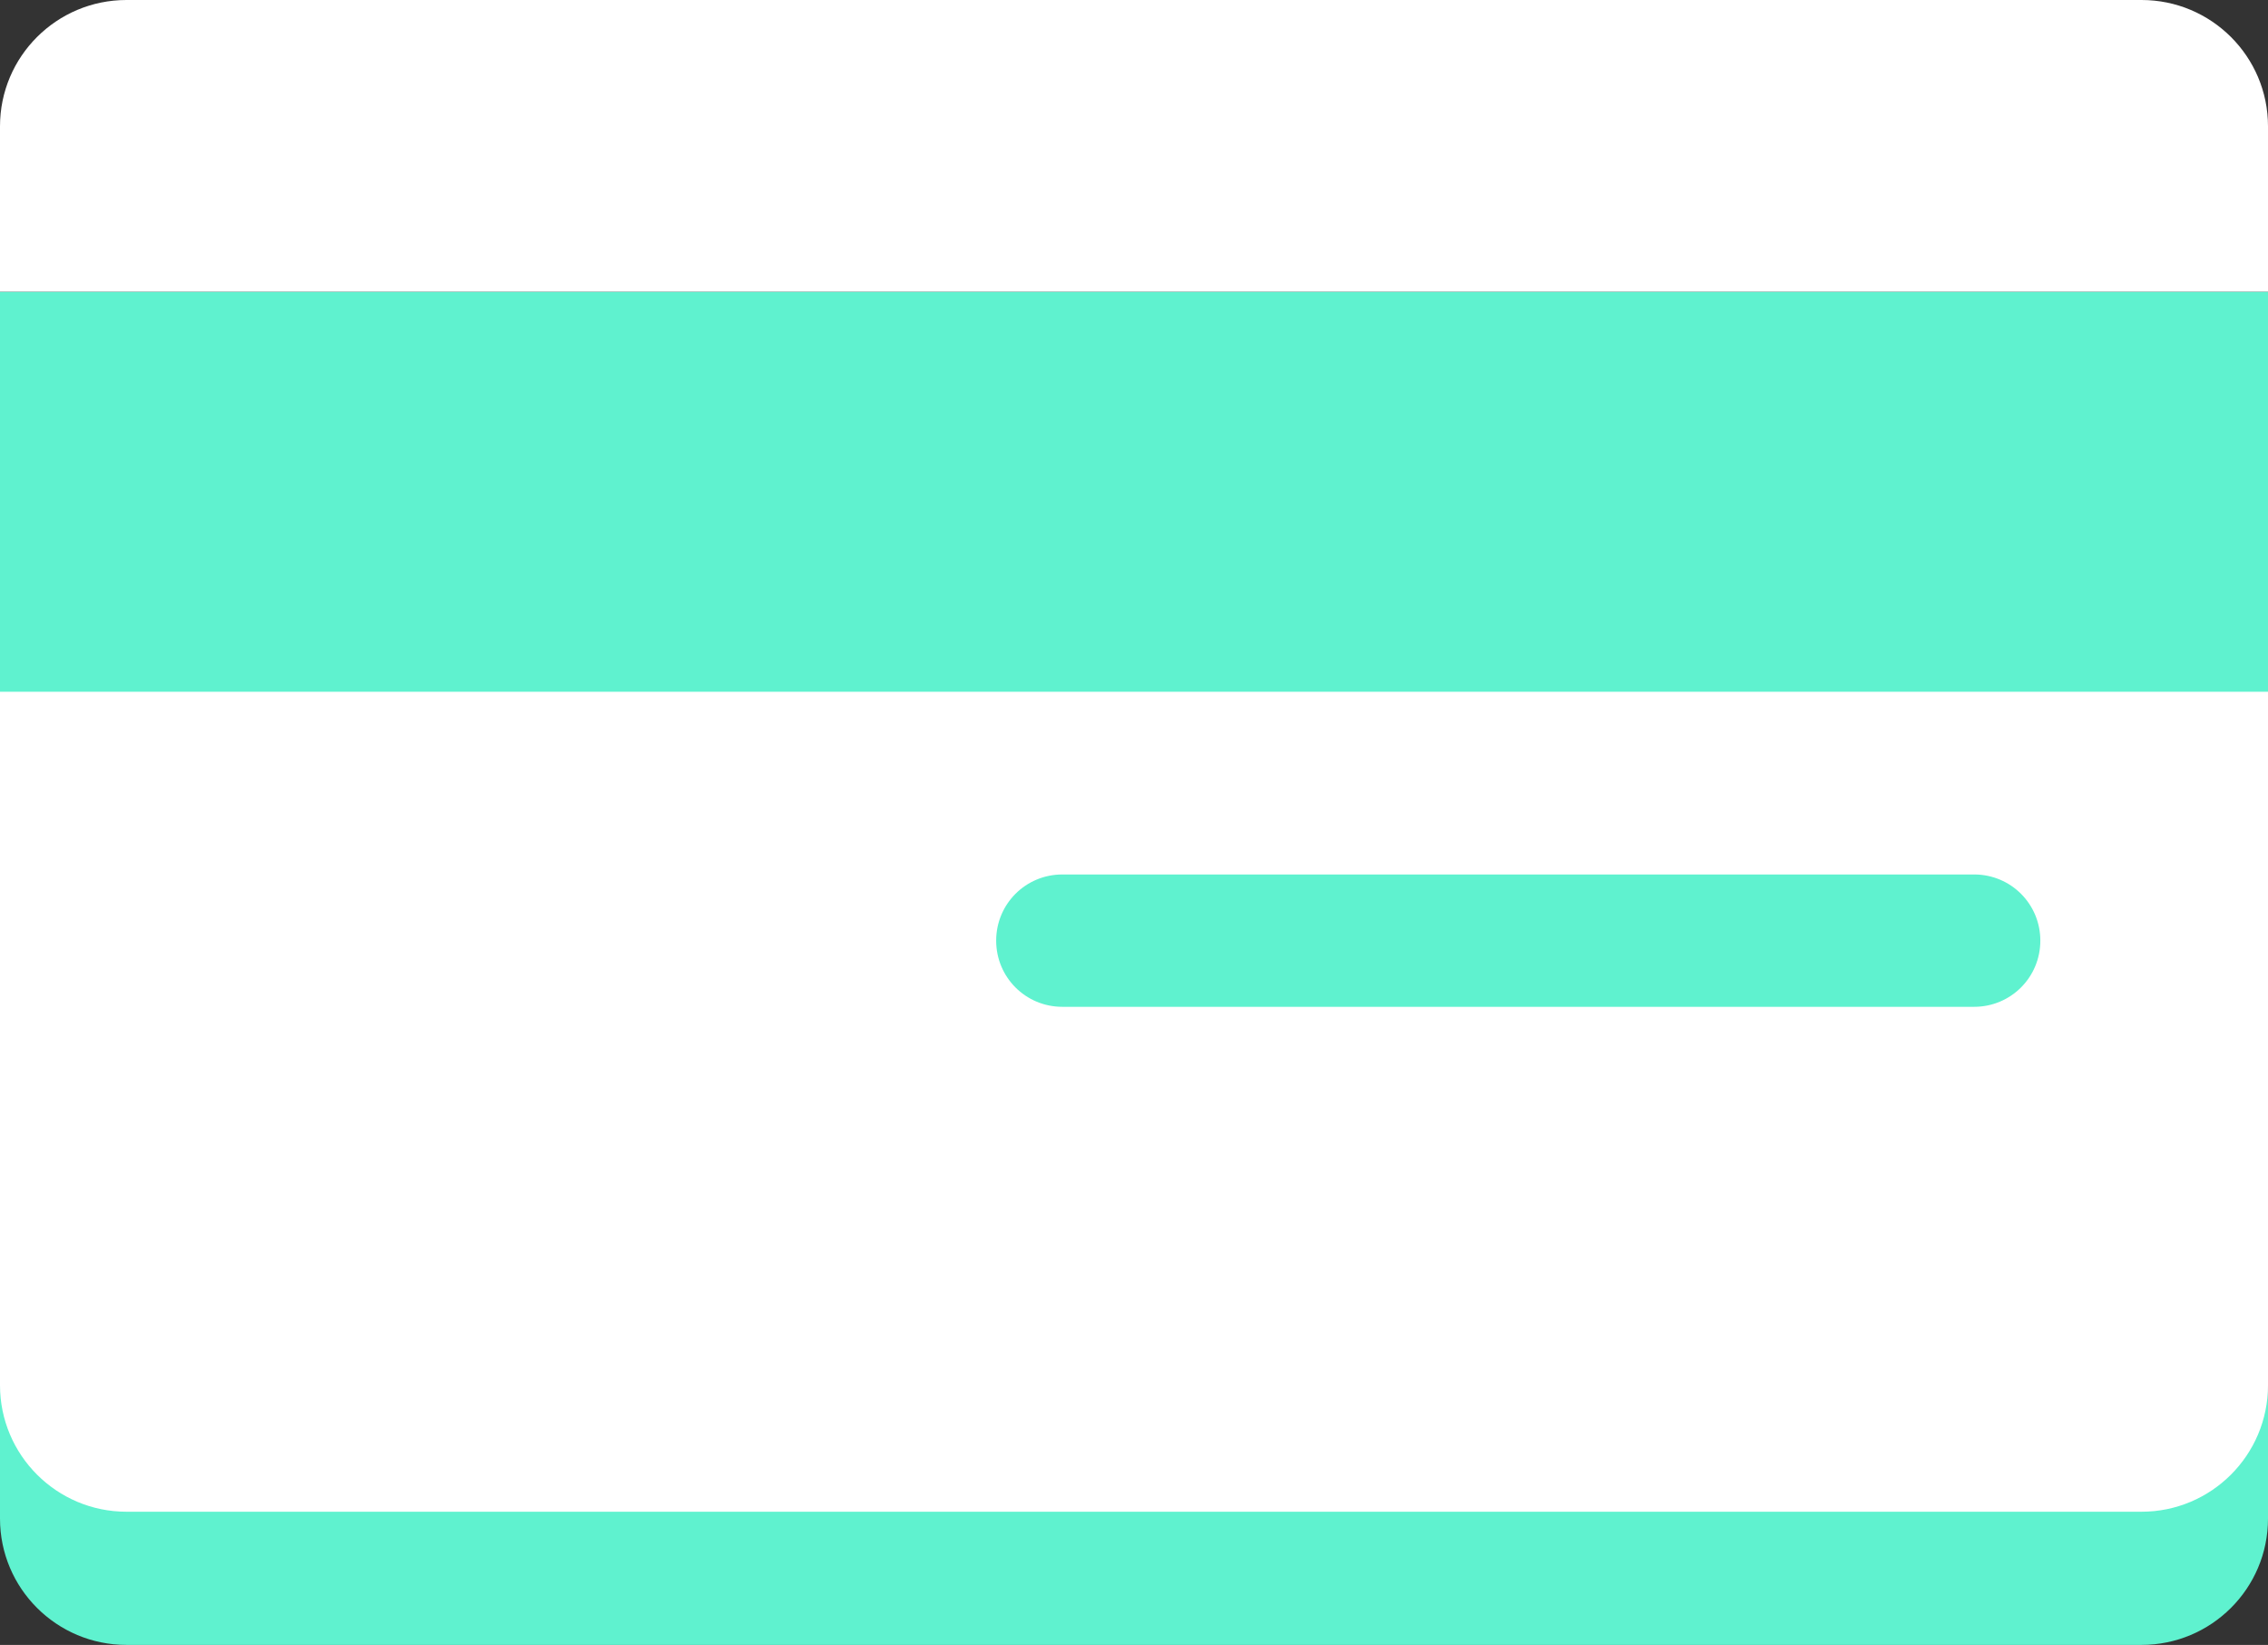 <?xml version="1.0" encoding="UTF-8"?>
<svg id="Layer_2" data-name="Layer 2" xmlns="http://www.w3.org/2000/svg" viewBox="0 0 136.08 98.68">
  <rect x="0" y="0" width="136.08" height="98.68" fill="#333333" stroke="none"/>
  <defs>
    <style>
      .cls-1 {
        fill: #fff;
      }

      .cls-2 {
        fill: #5ff2cf;
      }
    </style>
  </defs>
  <g id="Layer_1-2" data-name="Layer 1">
    <g>
      <path class="cls-2" d="m0,17.5v73.6c0,4.19,3.4,7.58,7.59,7.58h120.9c4.19,0,7.59-3.39,7.59-7.58V17.5H0Z"/>
      <path class="cls-1" d="m0,41.5v41.6c0,4.19,3.4,7.59,7.59,7.59h120.9c4.19,0,7.59-3.4,7.59-7.59v-41.6H0Zm118.45,18.9h-54.71c-2.2,0-3.97-1.77-3.97-3.97s1.77-3.97,3.97-3.97h54.71c2.2,0,3.97,1.77,3.97,3.97s-1.77,3.97-3.97,3.97Z"/>
      <path class="cls-1" d="m136.08,7.58v9.92H0V7.58C0,3.39,3.4,0,7.59,0h120.9c4.19,0,7.59,3.39,7.59,7.58Z"/>
    </g>
  </g>
</svg>